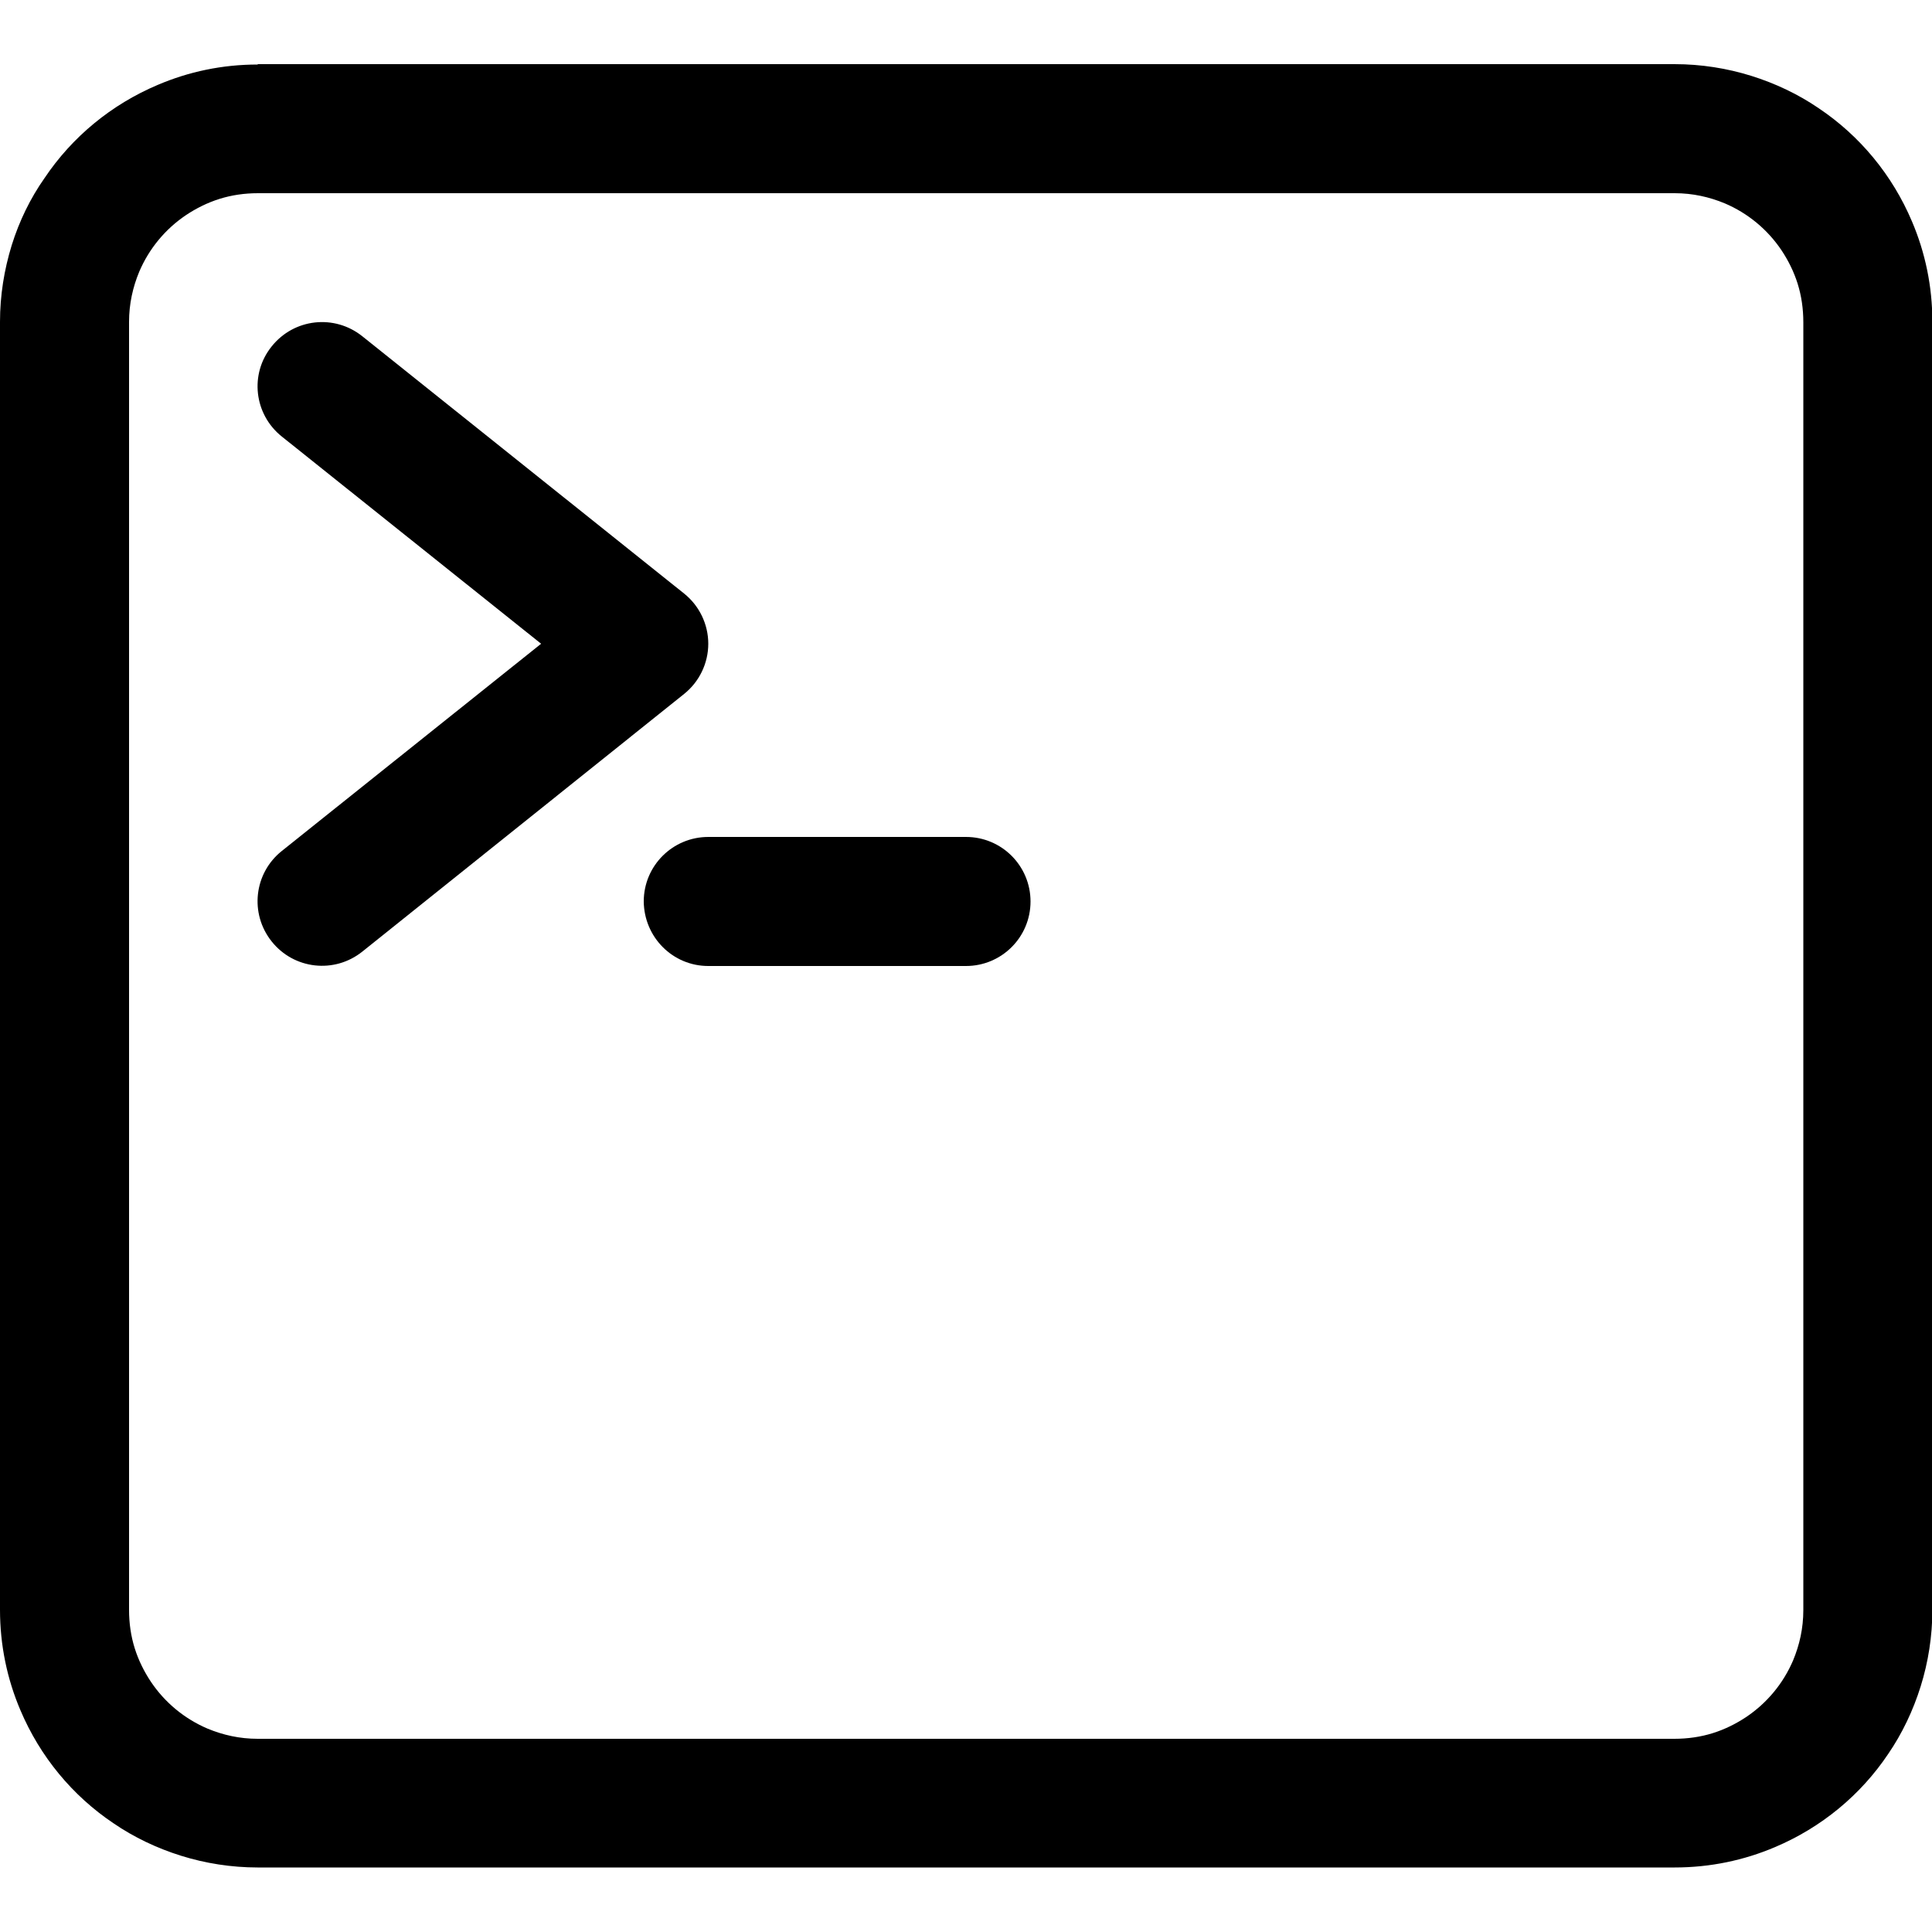 <?xml version="1.0" encoding="utf-8"?>
<!-- Generator: Adobe Illustrator 21.0.0, SVG Export Plug-In . SVG Version: 6.00 Build 0)  -->
<svg version="1.1" id="Layer_1" xmlns="http://www.w3.org/2000/svg" xmlns:xlink="http://www.w3.org/1999/xlink" x="0px" y="0px"
	 viewBox="0 0 512 512" style="enable-background:new 0 0 512 512;" xml:space="preserve">
<g>
	<path d="M506.7,58.7c-5.2-12.3-13.8-22.7-24.7-30c-5.4-3.7-11.5-6.6-17.9-8.6c-6.4-2-13.3-3.1-20.3-3.1H68.3v0.1
		c-9.4,0-18.3,1.9-26.5,5.4c-12.3,5.2-22.7,13.8-30,24.7C8,52.6,5.1,58.6,3.1,65C1.1,71.5,0,78.3,0,85.3v341.3
		c0,9.4,1.9,18.4,5.4,26.6c5.2,12.3,13.8,22.7,24.7,30c5.4,3.7,11.5,6.6,17.9,8.6s13.3,3.1,20.3,3.1h375.5c9.4,0,18.4-1.9,26.6-5.4
		c12.3-5.2,22.7-13.8,30-24.7c3.7-5.4,6.6-11.5,8.6-17.9c2-6.4,3.1-13.3,3.1-20.3V85.3C512.1,75.9,510.2,66.9,506.7,58.7z
		 M477.9,426.7c0,4.8-1,9.2-2.7,13.3c-2.6,6.1-6.9,11.3-12.4,15c-2.7,1.8-5.7,3.3-8.9,4.3s-6.6,1.5-10.2,1.5H68.3
		c-4.8,0-9.2-1-13.3-2.7c-6.1-2.6-11.3-6.9-15-12.4c-1.8-2.7-3.3-5.7-4.3-8.9s-1.5-6.6-1.5-10.2V85.3c0-4.8,1-9.2,2.7-13.3
		c2.6-6.1,6.9-11.3,12.4-15c2.7-1.8,5.7-3.3,8.9-4.3s6.6-1.5,10.2-1.5h375.4c4.8,0,9.2,1,13.3,2.7c6.1,2.6,11.3,6.9,15,12.4
		c1.8,2.7,3.3,5.7,4.3,8.9c1,3.2,1.5,6.6,1.5,10.2V426.7z"/>
	<path d="M187.7,170.6c0-5.2-2.4-10.1-6.4-13.3L96,89.1c-7.4-5.9-18.1-4.7-24,2.7c-5.9,7.3-4.7,18,2.7,23.9l68.7,54.9l-68.7,54.9
		c-7.4,5.9-8.6,16.6-2.7,24c5.9,7.4,16.6,8.6,24,2.7l85.3-68.3C185.3,180.7,187.7,175.8,187.7,170.6z"/>
	<path d="M256,221.8h-68.3c-9.4,0-17.1,7.6-17.1,17.1c0.1,9.5,7.7,17.1,17.1,17.1H256c9.4,0,17.1-7.6,17.1-17.1
		C273.1,229.5,265.5,221.8,256,221.8z"/>
</g>
</svg>
